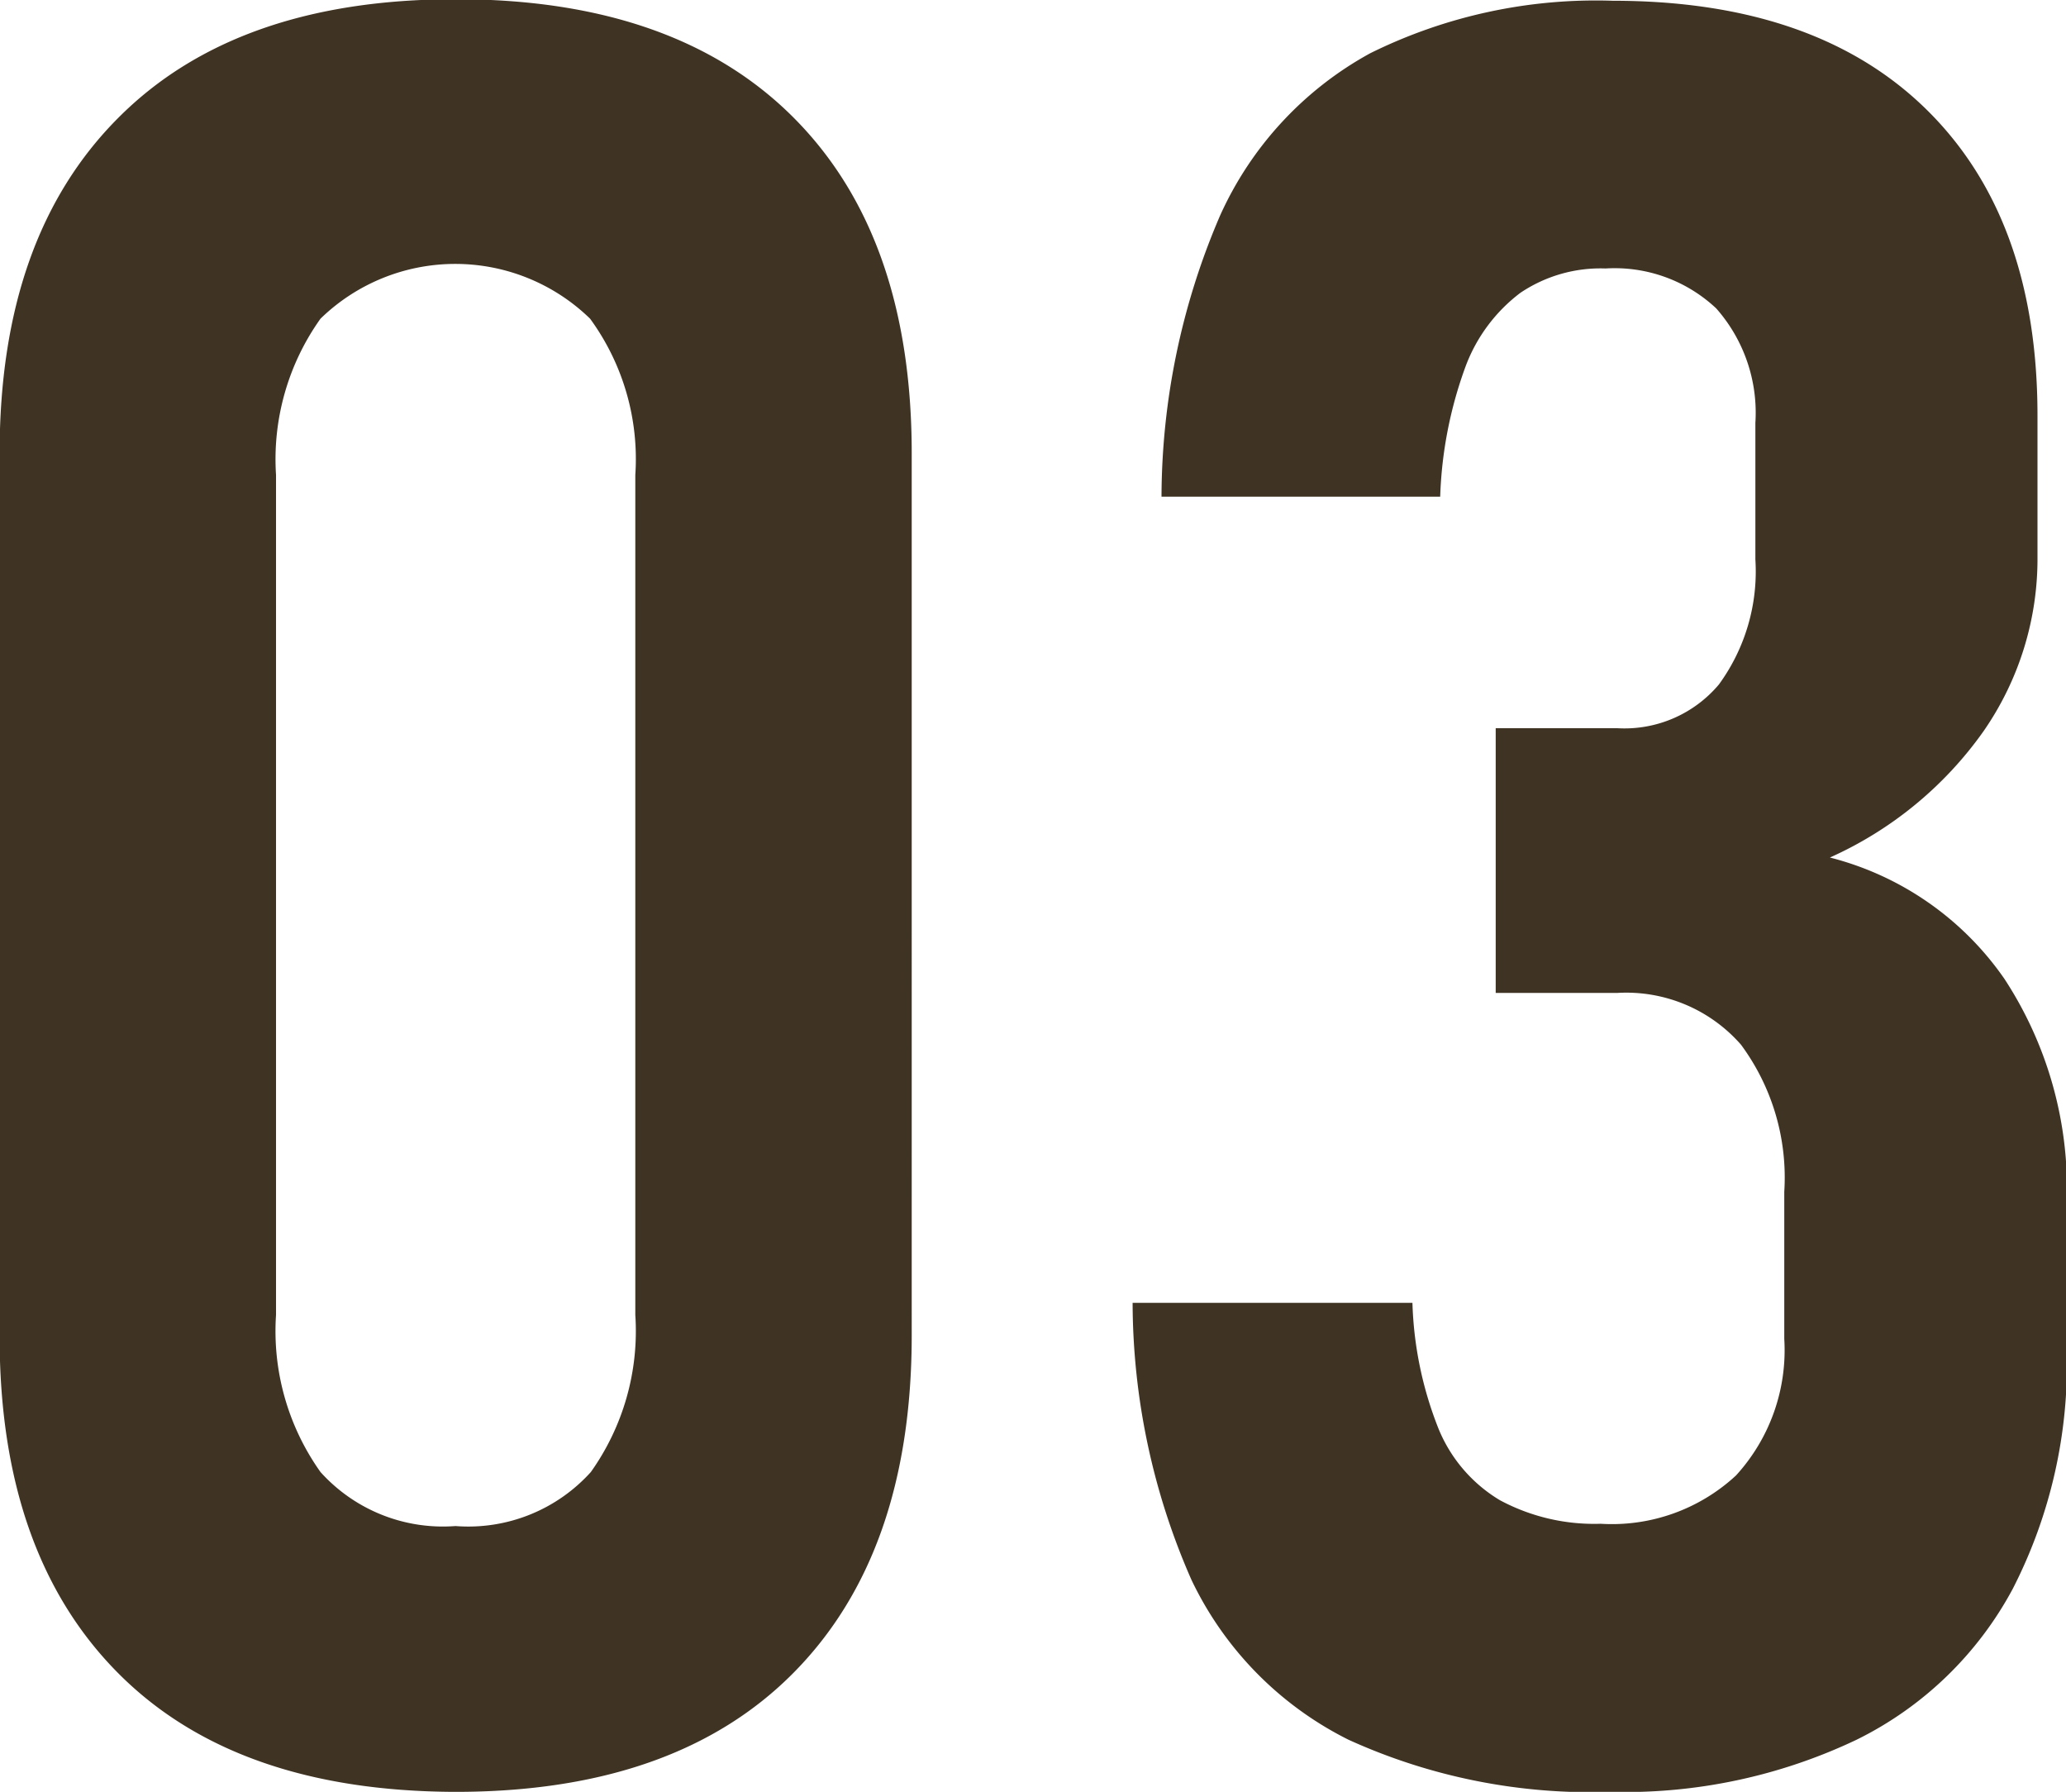 <svg xmlns="http://www.w3.org/2000/svg" width="54.34" height="47.12"><path d="M11.98 47.12q5.79 0 8.89-3.13t3.11-8.84V11.92q0-5.715-3.11-8.83T11.98-.02q-5.775 0-8.88 3.13C1.02 5.2-.01 8.13-.01 11.92v23.23q0 5.685 3.09 8.82t8.9 3.15zm0-6.99a4.332 4.332 0 01-3.55-1.42 6.391 6.391 0 01-1.17-4.13V12.49a6.368 6.368 0 011.17-4.11 5.084 5.084 0 017.09 0 6.255 6.255 0 011.19 4.11v22.09a6.391 6.391 0 01-1.17 4.13 4.34 4.34 0 01-3.56 1.42zm30.38 6.99a14.175 14.175 0 006.47-1.37 9.336 9.336 0 004.11-3.97 12.939 12.939 0 001.42-6.25V31.6a10.069 10.069 0 00-1.64-5.86 7.976 7.976 0 00-4.59-3.19 9.906 9.906 0 004.04-3.32 7.95 7.95 0 001.42-4.61v-3.69c0-3.47-.98-6.15-2.93-8.06S45.95.02 42.42.02a13.381 13.381 0 00-6.38 1.38 9.142 9.142 0 00-3.95 4.27 18.791 18.791 0 00-1.54 7.39h7.33a10.941 10.941 0 01.67-3.43 4.312 4.312 0 011.44-1.93 3.773 3.773 0 012.24-.64 3.9 3.9 0 012.91 1.05 4.144 4.144 0 011.03 3.01v3.59a5.04 5.04 0 01-.96 3.29 3.245 3.245 0 01-2.66 1.15h-3.21v6.96h3.21a4.009 4.009 0 013.24 1.36 5.876 5.876 0 011.14 3.87v3.87a4.882 4.882 0 01-1.27 3.59 4.8 4.8 0 01-3.56 1.27 5.247 5.247 0 01-2.65-.62 3.914 3.914 0 01-1.61-1.87 9.7 9.7 0 01-.69-3.32h-7.36a18.165 18.165 0 001.55 7.29 9.044 9.044 0 004.13 4.2 15.368 15.368 0 006.89 1.37z" fill="#3f3424" fill-rule="evenodd"/></svg>